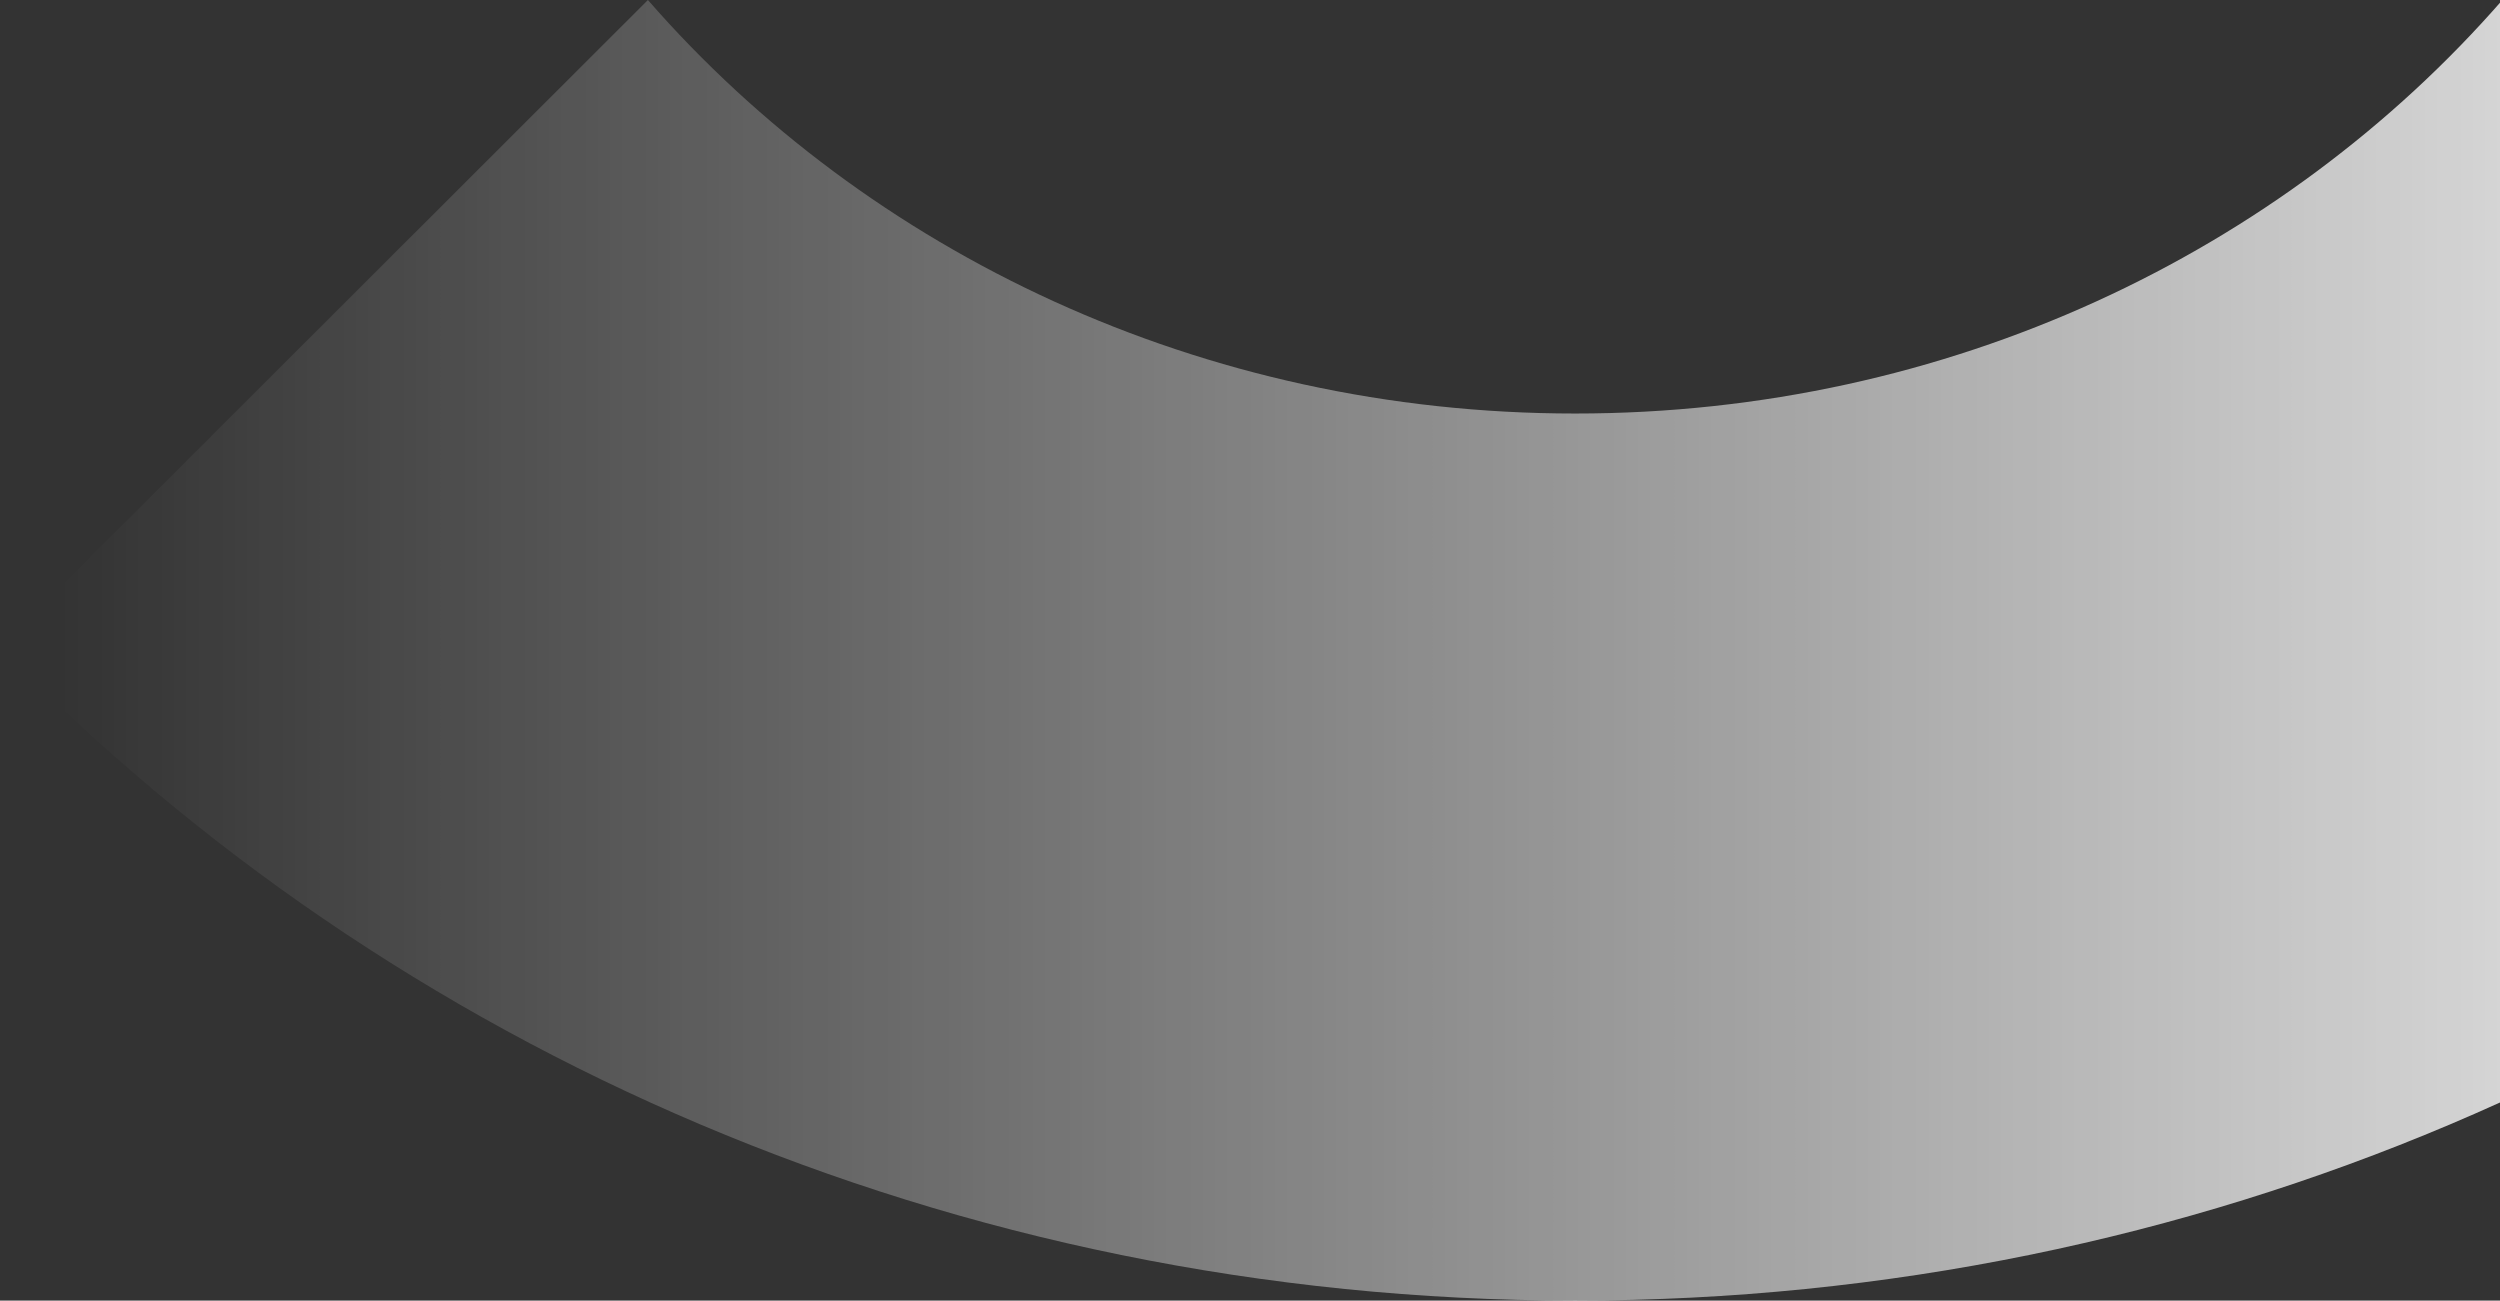 <svg xmlns="http://www.w3.org/2000/svg" fill="none" viewBox="0 0 173 90"><rect x="0" y="0" width="173" height="90" fill="#333333" stroke="none"/><path fill="url(#a)" d="M218 44.792C190.938 72.585 152.121 90 109 90 65.879 90 27.062 72.585 0 44.792L44.834 0C60.077 17.475 83.161 28.616 109 28.616S157.923 17.476 173.166 0L218 44.792Z"/><defs><linearGradient id="a" x1="217.589" x2="4.113" y1="45.296" y2="45.296" gradientUnits="userSpaceOnUse"><stop stop-color="#fff"/><stop offset="1" stop-color="#fff" stop-opacity="0"/></linearGradient></defs></svg>
